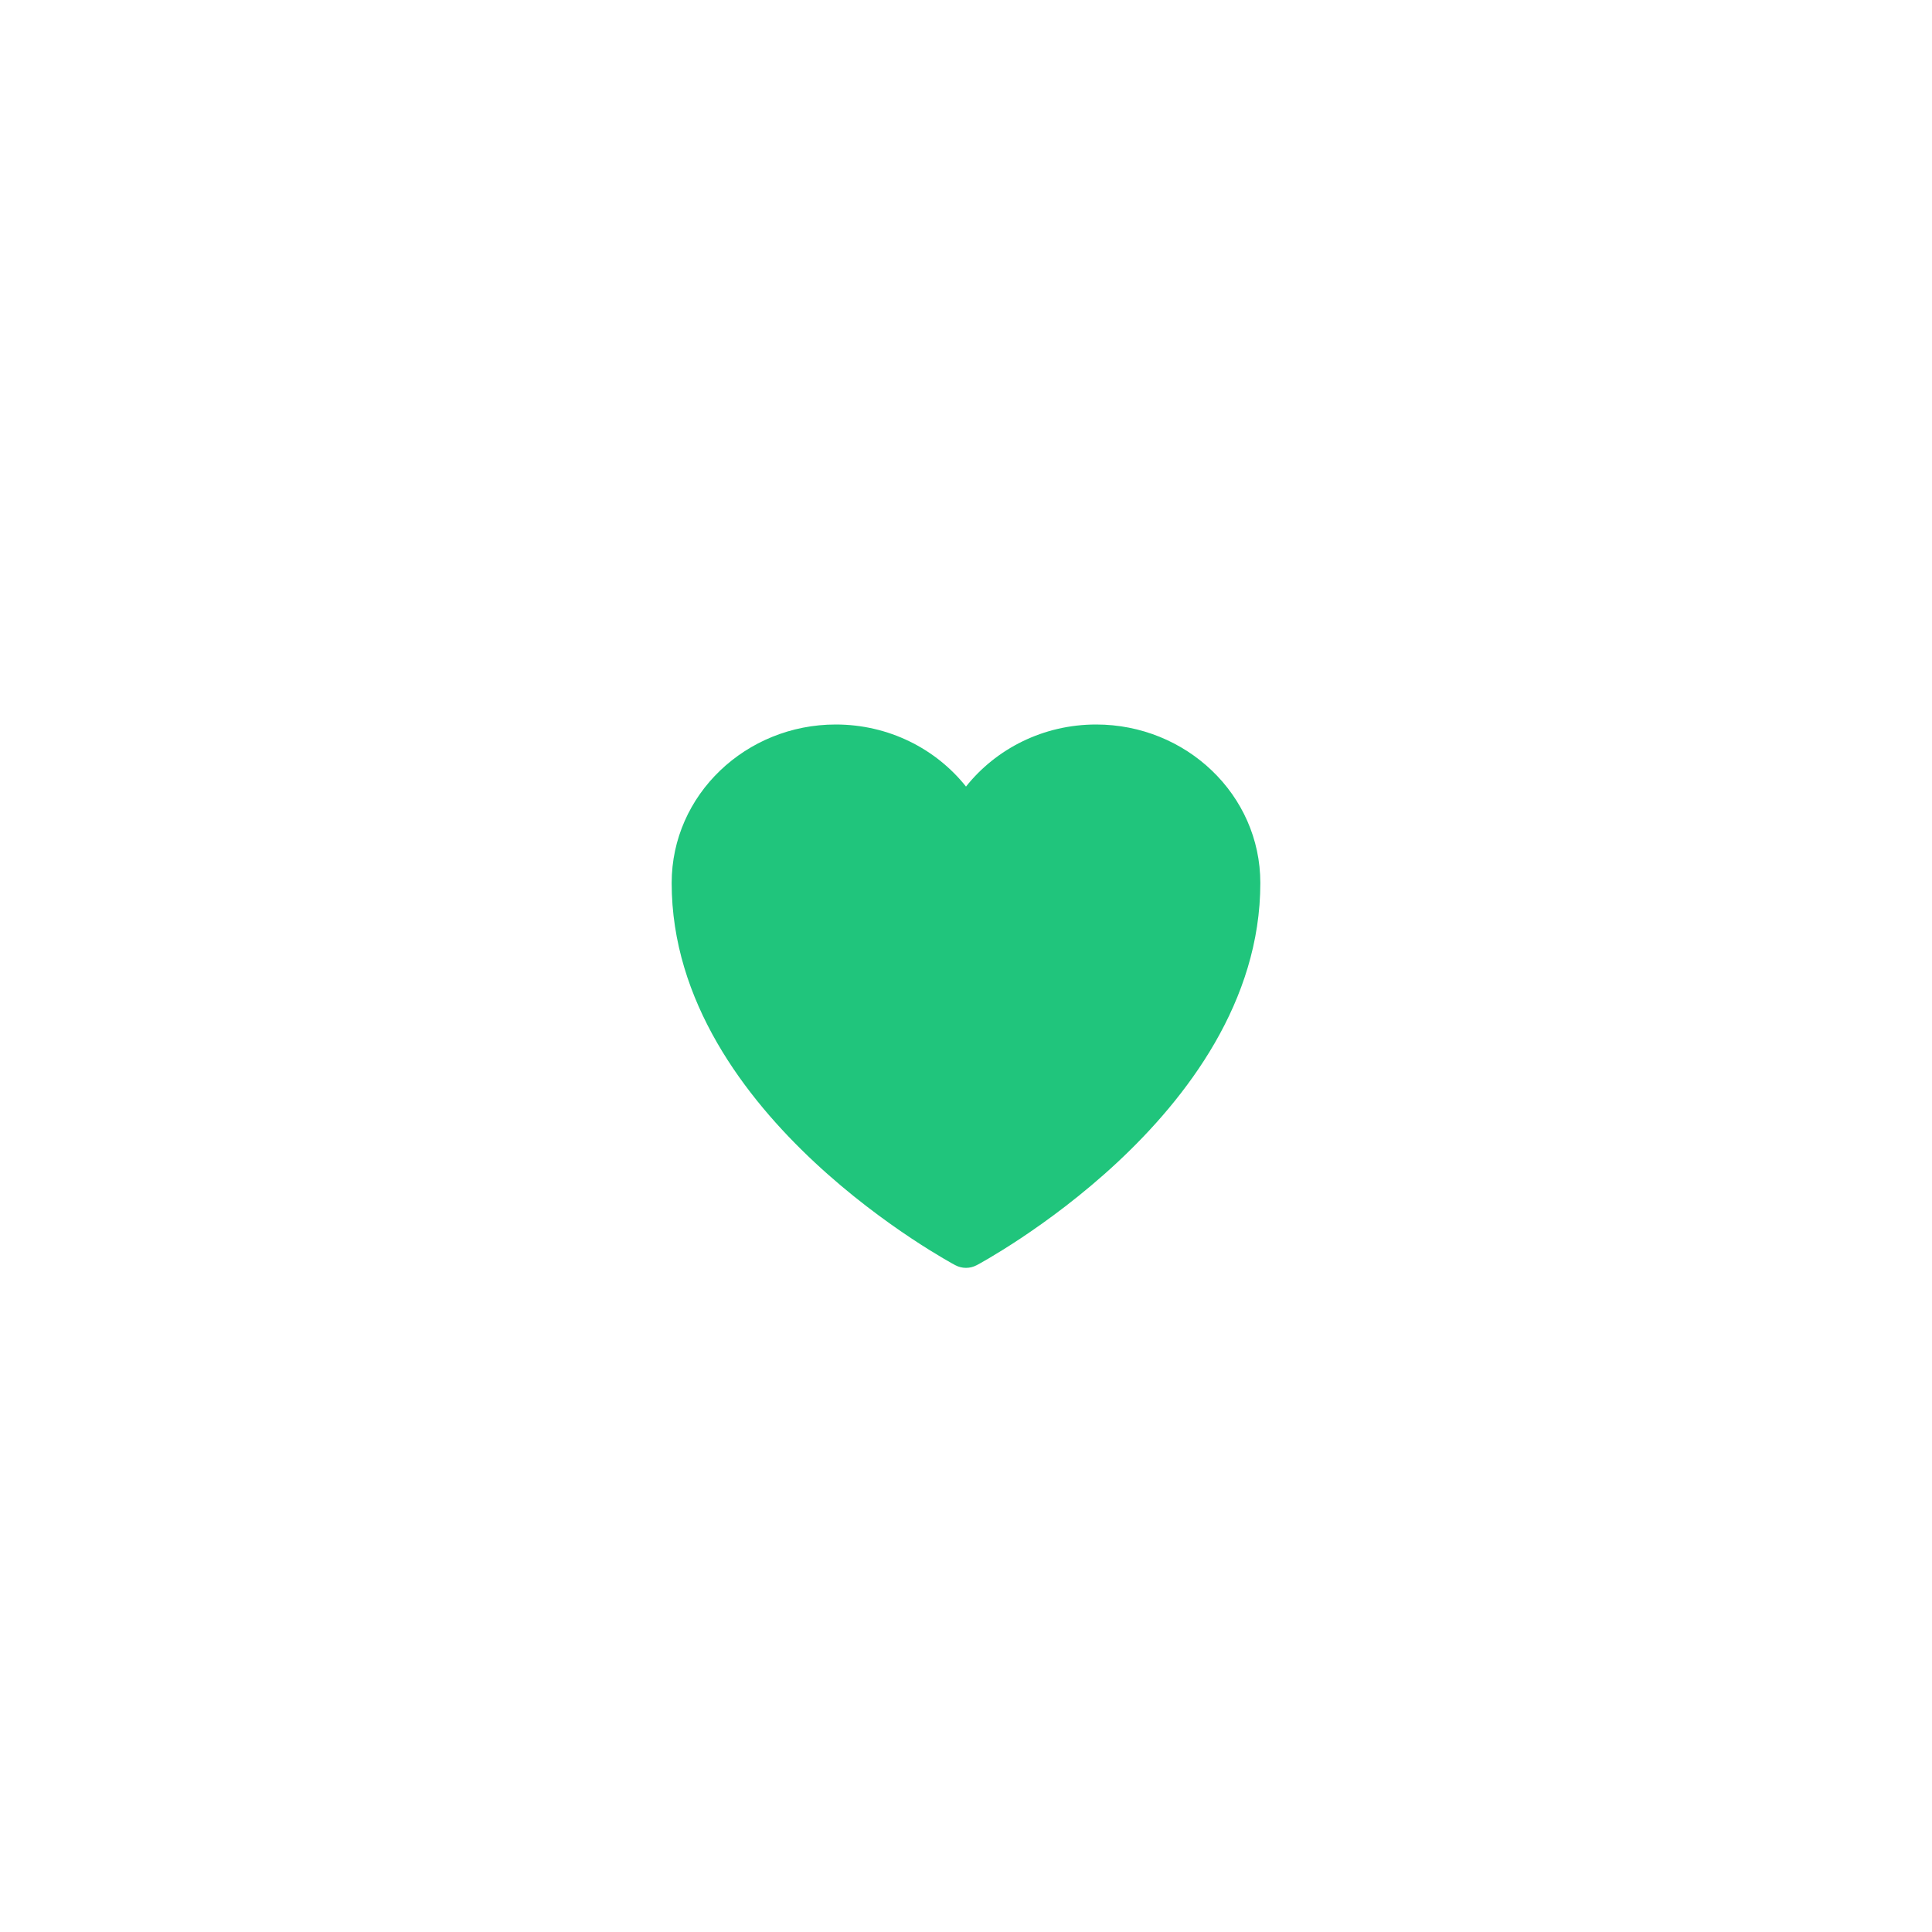 <svg width="64" height="64" viewBox="0 0 64 64" fill="none" xmlns="http://www.w3.org/2000/svg">
<g filter="url(#filter0_d_787_7678)">
<path d="M32 56C45.255 56 56 45.255 56 32C56 18.745 45.255 8 32 8C18.745 8 8 18.745 8 32C8 45.255 18.745 56 32 56Z" fill="white"/>
<path d="M32.352 41.912C32.132 42.029 31.868 42.029 31.648 41.912L32 41.25L32.352 41.912ZM30.179 34.336C30.179 32.294 34.037 30.949 31.833 30.949C30.191 30.949 33.279 26.455 32.685 27.788C32.565 28.059 32.296 28.233 32 28.233C31.704 28.233 31.435 28.059 31.314 27.788C30.721 26.455 35.22 29.705 35.22 29.705C35.22 29.705 32.991 30.331 32.991 32.373C32.991 35.668 31.803 33.238 34.003 35.288C35.09 36.302 30.189 39.221 31.009 39.766C31.418 40.037 31.758 40.245 31.993 40.384C31.995 40.385 31.998 40.386 32 40.388C32.002 40.386 32.005 40.385 32.007 40.384C32.242 40.245 32.582 40.037 32.991 39.766C33.811 39.221 33.354 40.34 32.936 40.812C26.717 40.812 30.179 37.631 30.179 34.336ZM41.75 29.25C41.75 33.175 39.312 36.361 37.012 38.506C35.849 39.59 34.689 40.438 33.821 41.015C33.387 41.304 33.023 41.526 32.767 41.677C32.639 41.752 32.537 41.81 32.467 41.85C32.431 41.869 32.403 41.884 32.384 41.895C32.374 41.9 32.367 41.904 32.361 41.907C32.359 41.908 32.355 41.91 32.355 41.91L32.352 41.912C32.352 41.912 32.352 41.912 32 41.25L31.648 41.912L31.645 41.91C31.645 41.91 31.641 41.908 31.639 41.907C31.633 41.904 31.626 41.9 31.616 41.895C31.597 41.884 31.569 41.869 31.533 41.85C31.463 41.81 31.361 41.752 31.233 41.677C30.977 41.526 30.613 41.304 30.179 41.015C29.311 40.438 28.151 39.59 26.988 38.506C24.688 36.361 22.25 33.175 22.25 29.25C22.25 26.322 24.715 24 27.686 24C29.437 24 31.002 24.802 32 26.056C32.998 24.802 34.562 24 36.312 24C39.285 24 41.75 26.322 41.75 29.25Z" fill="#20C57C"/>
</g>
<defs>
<filter id="filter0_d_787_7678" x="0" y="0" width="64" height="64" filterUnits="userSpaceOnUse" color-interpolation-filters="sRGB">
<feFlood flood-opacity="0" result="BackgroundImageFix"/>
<feColorMatrix in="SourceAlpha" type="matrix" values="0 0 0 0 0 0 0 0 0 0 0 0 0 0 0 0 0 0 127 0" result="hardAlpha"/>
<feOffset/>
<feGaussianBlur stdDeviation="4"/>
<feComposite in2="hardAlpha" operator="out"/>
<feColorMatrix type="matrix" values="0 0 0 0 0.125 0 0 0 0 0.773 0 0 0 0 0.486 0 0 0 0.3 0"/>
<feBlend mode="normal" in2="BackgroundImageFix" result="effect1_dropShadow_787_7678"/>
<feBlend mode="normal" in="SourceGraphic" in2="effect1_dropShadow_787_7678" result="shape"/>
</filter>
</defs>
</svg>
